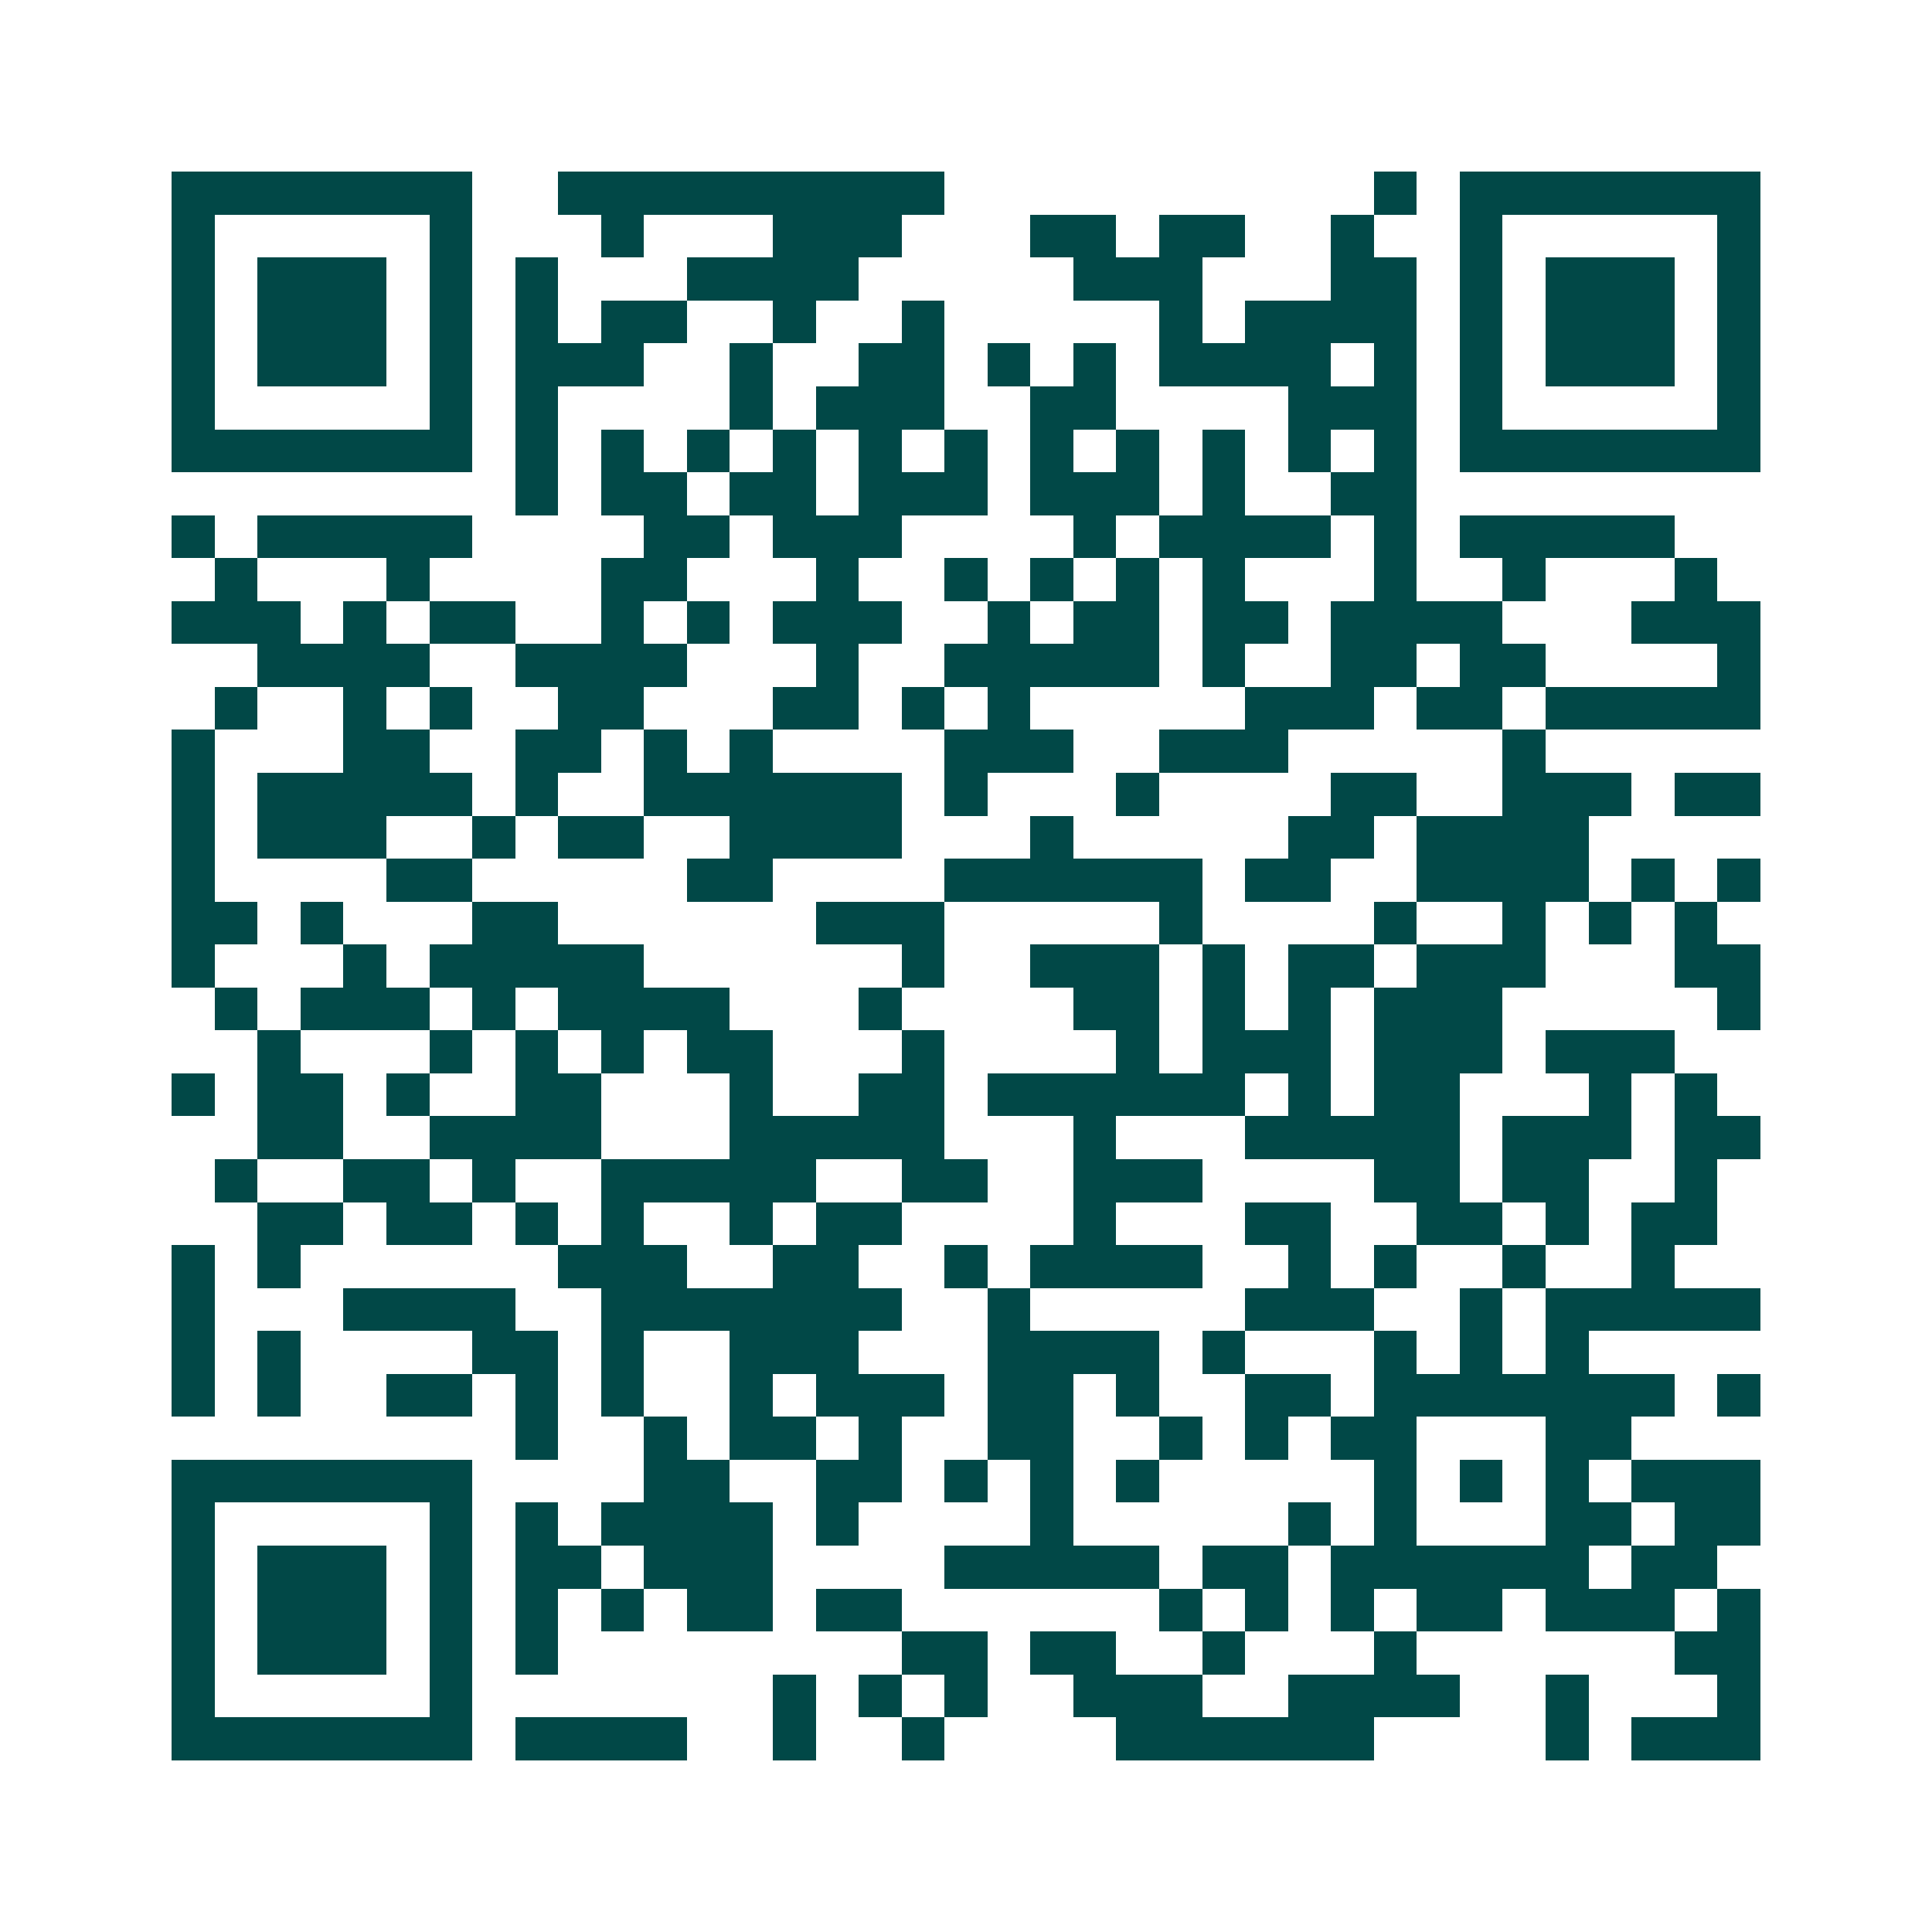 <svg xmlns="http://www.w3.org/2000/svg" width="200" height="200" viewBox="0 0 45 45" shape-rendering="crispEdges"><path fill="#ffffff" d="M0 0h45v45H0z"/><path stroke="#014847" d="M4 4.5h7m2 0h9m10 0h1m1 0h7M4 5.5h1m5 0h1m3 0h1m3 0h3m3 0h2m1 0h2m2 0h1m2 0h1m5 0h1M4 6.5h1m1 0h3m1 0h1m1 0h1m3 0h4m5 0h3m3 0h2m1 0h1m1 0h3m1 0h1M4 7.5h1m1 0h3m1 0h1m1 0h1m1 0h2m2 0h1m2 0h1m5 0h1m1 0h4m1 0h1m1 0h3m1 0h1M4 8.5h1m1 0h3m1 0h1m1 0h3m2 0h1m2 0h2m1 0h1m1 0h1m1 0h4m1 0h1m1 0h1m1 0h3m1 0h1M4 9.5h1m5 0h1m1 0h1m4 0h1m1 0h3m2 0h2m4 0h3m1 0h1m5 0h1M4 10.5h7m1 0h1m1 0h1m1 0h1m1 0h1m1 0h1m1 0h1m1 0h1m1 0h1m1 0h1m1 0h1m1 0h1m1 0h7M12 11.5h1m1 0h2m1 0h2m1 0h3m1 0h3m1 0h1m2 0h2M4 12.5h1m1 0h5m4 0h2m1 0h3m4 0h1m1 0h4m1 0h1m1 0h5M5 13.5h1m3 0h1m4 0h2m3 0h1m2 0h1m1 0h1m1 0h1m1 0h1m3 0h1m2 0h1m3 0h1M4 14.5h3m1 0h1m1 0h2m2 0h1m1 0h1m1 0h3m2 0h1m1 0h2m1 0h2m1 0h4m3 0h3M6 15.5h4m2 0h4m3 0h1m2 0h5m1 0h1m2 0h2m1 0h2m4 0h1M5 16.5h1m2 0h1m1 0h1m2 0h2m3 0h2m1 0h1m1 0h1m5 0h3m1 0h2m1 0h5M4 17.5h1m3 0h2m2 0h2m1 0h1m1 0h1m4 0h3m2 0h3m5 0h1M4 18.5h1m1 0h5m1 0h1m2 0h6m1 0h1m3 0h1m4 0h2m2 0h3m1 0h2M4 19.5h1m1 0h3m2 0h1m1 0h2m2 0h4m3 0h1m5 0h2m1 0h4M4 20.5h1m4 0h2m5 0h2m4 0h6m1 0h2m2 0h4m1 0h1m1 0h1M4 21.5h2m1 0h1m3 0h2m6 0h3m5 0h1m4 0h1m2 0h1m1 0h1m1 0h1M4 22.5h1m3 0h1m1 0h5m6 0h1m2 0h3m1 0h1m1 0h2m1 0h3m3 0h2M5 23.5h1m1 0h3m1 0h1m1 0h4m3 0h1m4 0h2m1 0h1m1 0h1m1 0h3m5 0h1M6 24.5h1m3 0h1m1 0h1m1 0h1m1 0h2m3 0h1m4 0h1m1 0h3m1 0h3m1 0h3M4 25.5h1m1 0h2m1 0h1m2 0h2m3 0h1m2 0h2m1 0h6m1 0h1m1 0h2m3 0h1m1 0h1M6 26.5h2m2 0h4m3 0h5m3 0h1m3 0h5m1 0h3m1 0h2M5 27.5h1m2 0h2m1 0h1m2 0h5m2 0h2m2 0h3m4 0h2m1 0h2m2 0h1M6 28.5h2m1 0h2m1 0h1m1 0h1m2 0h1m1 0h2m4 0h1m3 0h2m2 0h2m1 0h1m1 0h2M4 29.5h1m1 0h1m6 0h3m2 0h2m2 0h1m1 0h4m2 0h1m1 0h1m2 0h1m2 0h1M4 30.5h1m3 0h4m2 0h7m2 0h1m5 0h3m2 0h1m1 0h5M4 31.5h1m1 0h1m4 0h2m1 0h1m2 0h3m3 0h4m1 0h1m3 0h1m1 0h1m1 0h1M4 32.5h1m1 0h1m2 0h2m1 0h1m1 0h1m2 0h1m1 0h3m1 0h2m1 0h1m2 0h2m1 0h7m1 0h1M12 33.5h1m2 0h1m1 0h2m1 0h1m2 0h2m2 0h1m1 0h1m1 0h2m3 0h2M4 34.5h7m4 0h2m2 0h2m1 0h1m1 0h1m1 0h1m5 0h1m1 0h1m1 0h1m1 0h3M4 35.5h1m5 0h1m1 0h1m1 0h4m1 0h1m4 0h1m5 0h1m1 0h1m3 0h2m1 0h2M4 36.5h1m1 0h3m1 0h1m1 0h2m1 0h3m4 0h5m1 0h2m1 0h6m1 0h2M4 37.5h1m1 0h3m1 0h1m1 0h1m1 0h1m1 0h2m1 0h2m6 0h1m1 0h1m1 0h1m1 0h2m1 0h3m1 0h1M4 38.5h1m1 0h3m1 0h1m1 0h1m8 0h2m1 0h2m2 0h1m3 0h1m6 0h2M4 39.5h1m5 0h1m7 0h1m1 0h1m1 0h1m2 0h3m2 0h4m2 0h1m3 0h1M4 40.5h7m1 0h4m2 0h1m2 0h1m4 0h6m4 0h1m1 0h3"/></svg>
